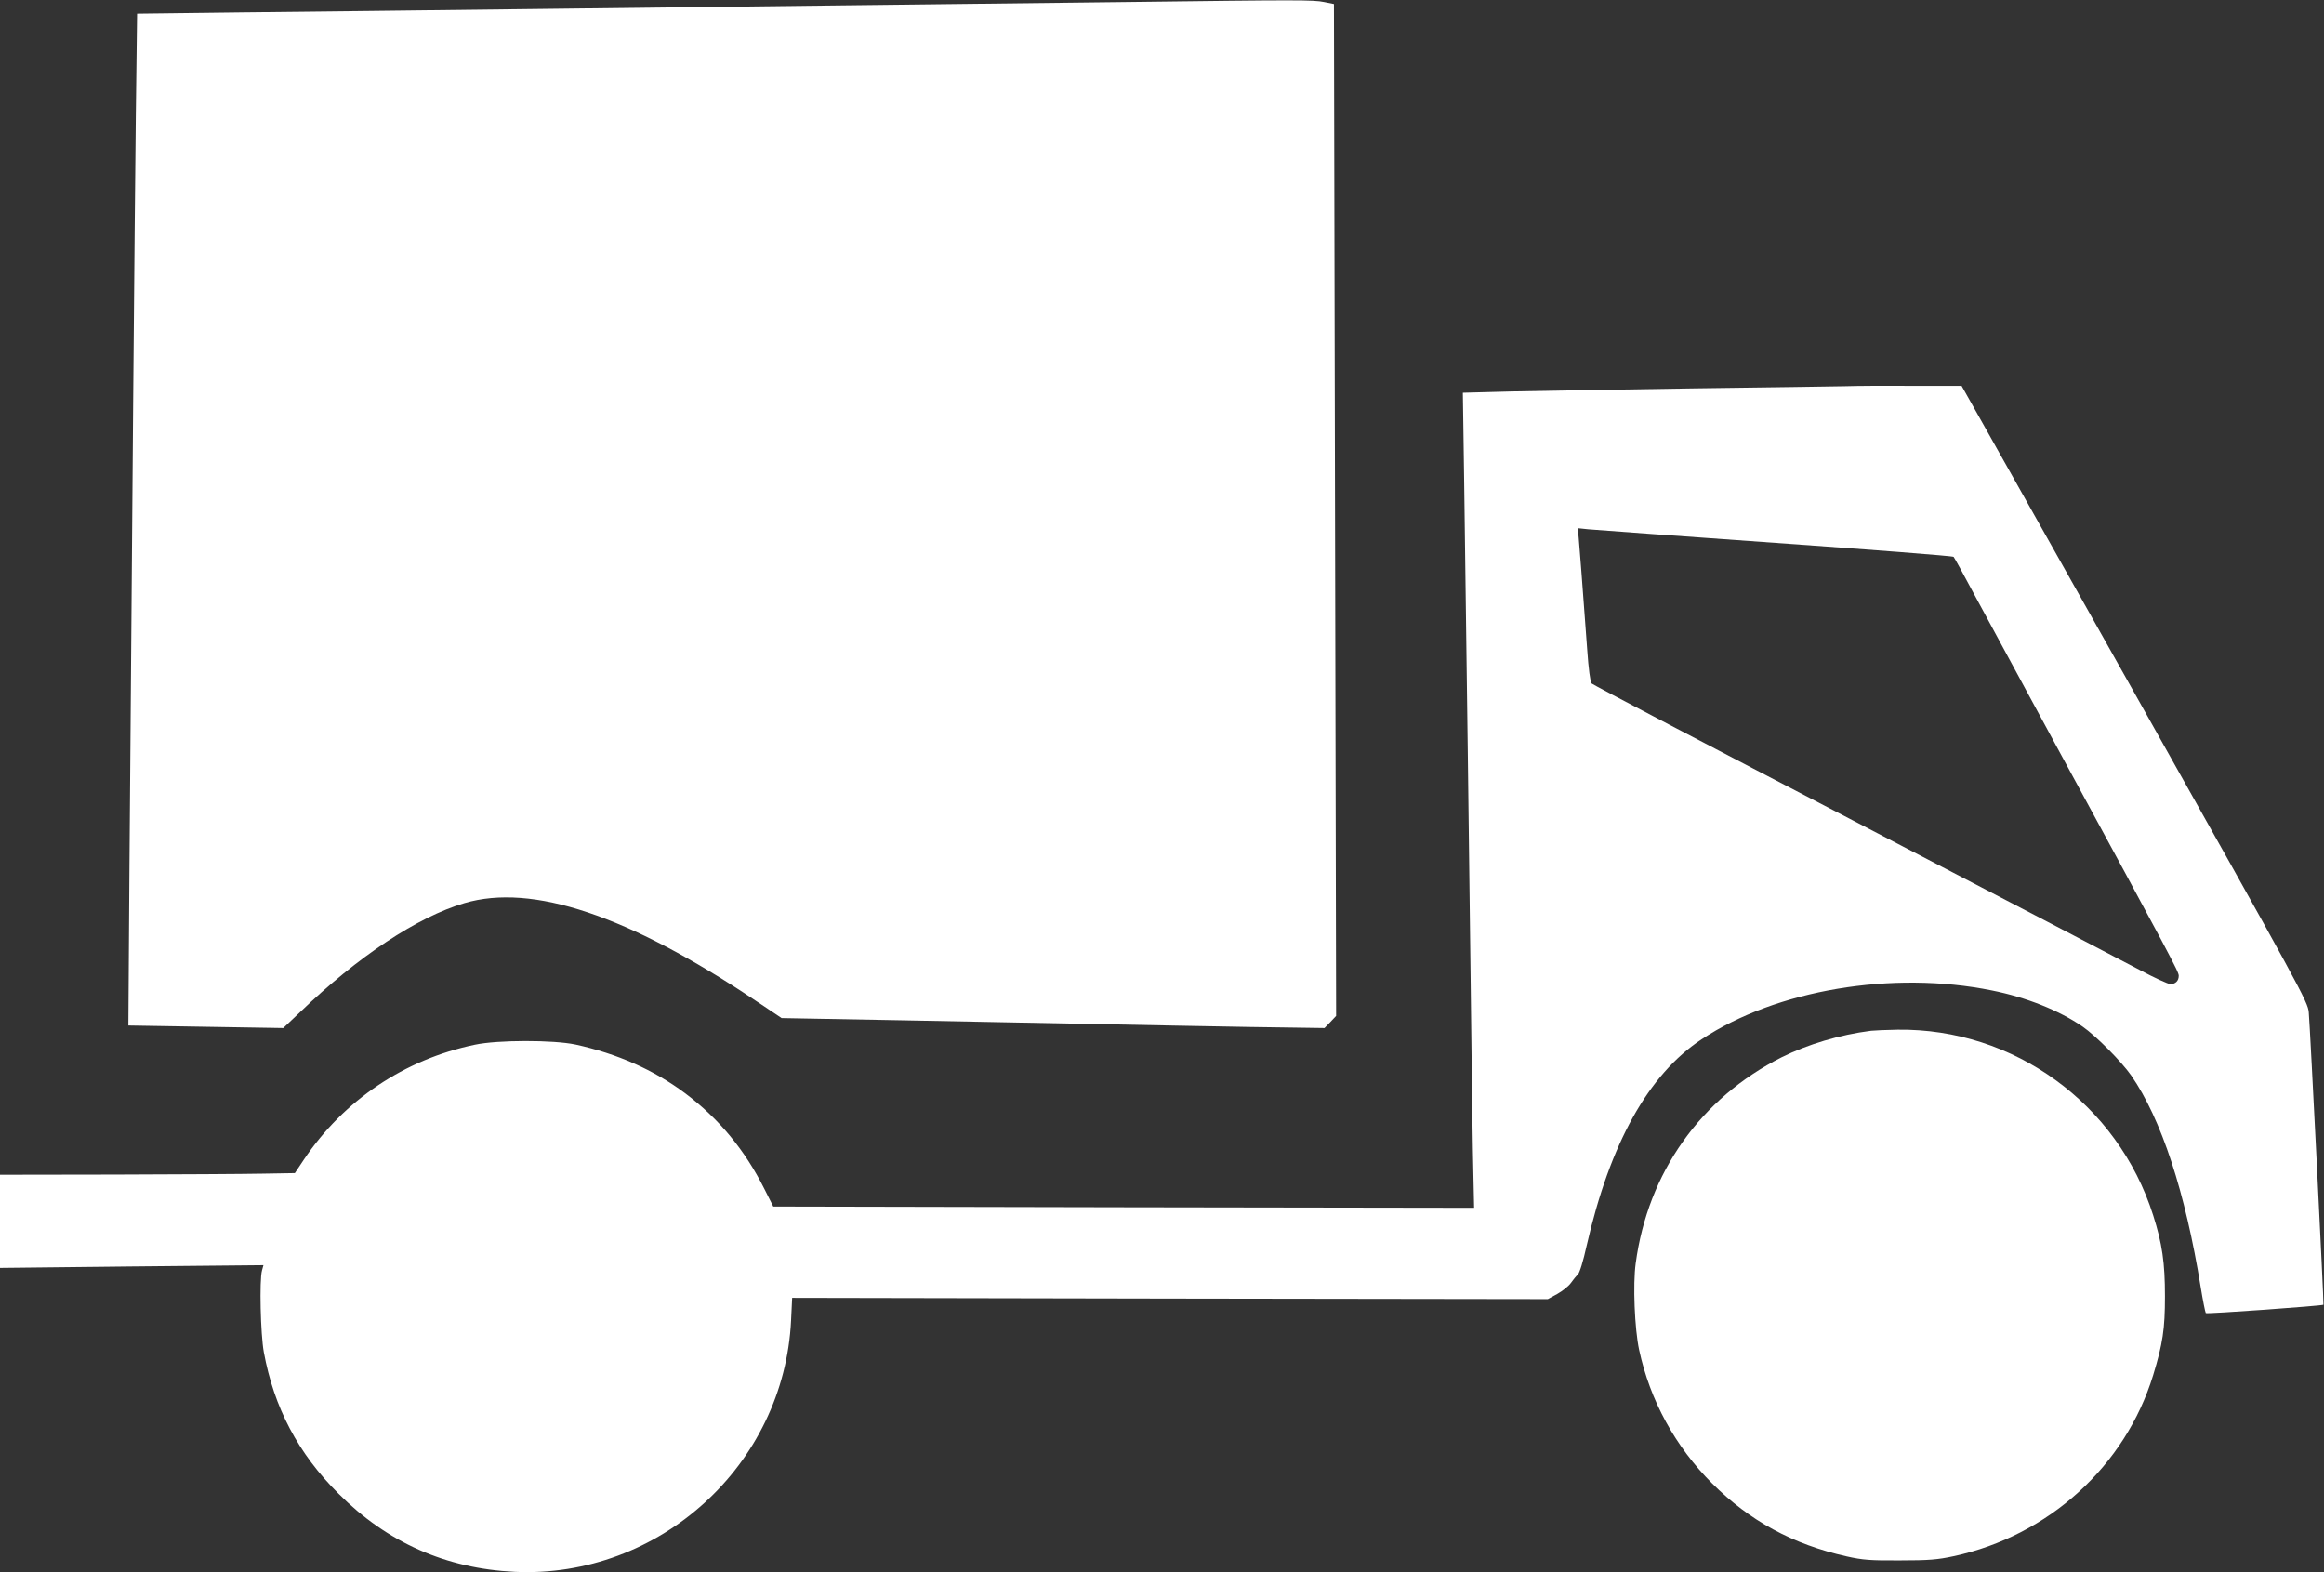 <?xml version="1.0" encoding="UTF-8" standalone="no"?> <svg xmlns="http://www.w3.org/2000/svg" version="1.0" width="1280pt" height="866pt" viewBox="0 0 1280 866" preserveAspectRatio="xMidYMid meet"><rect x="0" y="0" width="1280" height="866" fill="#333333" stroke="none"/><g transform="translate(0,866) scale(0.1,-0.1)" fill="#ffffff" stroke="none"><path d="M6210 8649 c-333 -4 -1023 -12 -1535 -18 -511 -6 -1346 -16 -1855 -22 -509 -6 -1181 -14 -1495 -17 l-570 -7 -7 -560 c-6 -539 -21 -2282 -35 -4131 l-6 -882 427 -7 426 -7 93 88 c318 306 646 524 905 600 373 110 902 -67 1602 -536 l145 -97 650 -12 c358 -7 844 -16 1080 -21 237 -5 617 -12 845 -16 l415 -6 32 33 32 34 -6 2786 -6 2787 -55 11 c-59 12 -136 12 -1082 0z"></path><path d="M10165 6533 c-55 -1 -433 -7 -840 -12 -407 -6 -859 -14 -1004 -17 l-264 -7 7 -476 c15 -1094 26 -1947 36 -2771 5 -481 12 -958 15 -1059 l4 -183 -1930 3 -1930 4 -49 97 c-108 215 -250 387 -438 528 -170 127 -373 217 -602 267 -122 26 -429 26 -555 -1 -388 -81 -722 -306 -941 -632 l-50 -75 -180 -3 c-98 -2 -464 -4 -811 -5 l-633 -1 0 -256 0 -257 725 8 726 7 -8 -29 c-15 -53 -8 -352 10 -450 56 -305 189 -558 411 -779 269 -270 593 -413 971 -431 796 -37 1484 589 1522 1385 l6 124 2081 -4 2081 -3 53 29 c30 17 63 44 74 60 12 17 29 38 38 46 10 9 30 74 49 160 129 564 339 941 633 1136 410 272 1051 380 1599 269 190 -38 370 -110 498 -198 74 -51 215 -193 269 -270 166 -240 298 -641 383 -1167 12 -74 25 -138 28 -142 5 -6 641 40 648 46 3 3 -73 1519 -81 1611 -5 58 -40 122 -958 1755 l-954 1695 -269 0 c-149 1 -315 0 -370 -2z m-386 -863 c536 -38 977 -72 981 -77 4 -4 57 -100 117 -213 61 -113 269 -497 463 -855 620 -1142 660 -1217 660 -1239 0 -28 -18 -46 -46 -46 -12 0 -89 35 -171 79 -81 43 -791 413 -1577 822 -785 408 -1434 748 -1440 755 -7 7 -17 81 -24 185 -28 377 -42 566 -47 617 l-5 53 57 -6 c32 -3 496 -37 1032 -75z"></path><path d="M10305 2983 c-173 -22 -349 -75 -492 -146 -446 -225 -737 -635 -804 -1135 -16 -116 -6 -360 19 -477 60 -278 199 -532 402 -735 206 -206 445 -336 741 -402 89 -20 131 -23 294 -22 159 0 207 4 295 23 524 113 945 496 1099 997 53 174 65 254 65 434 0 186 -15 290 -65 447 -195 614 -768 1030 -1407 1022 -64 -1 -130 -4 -147 -6z"></path></g></svg> 